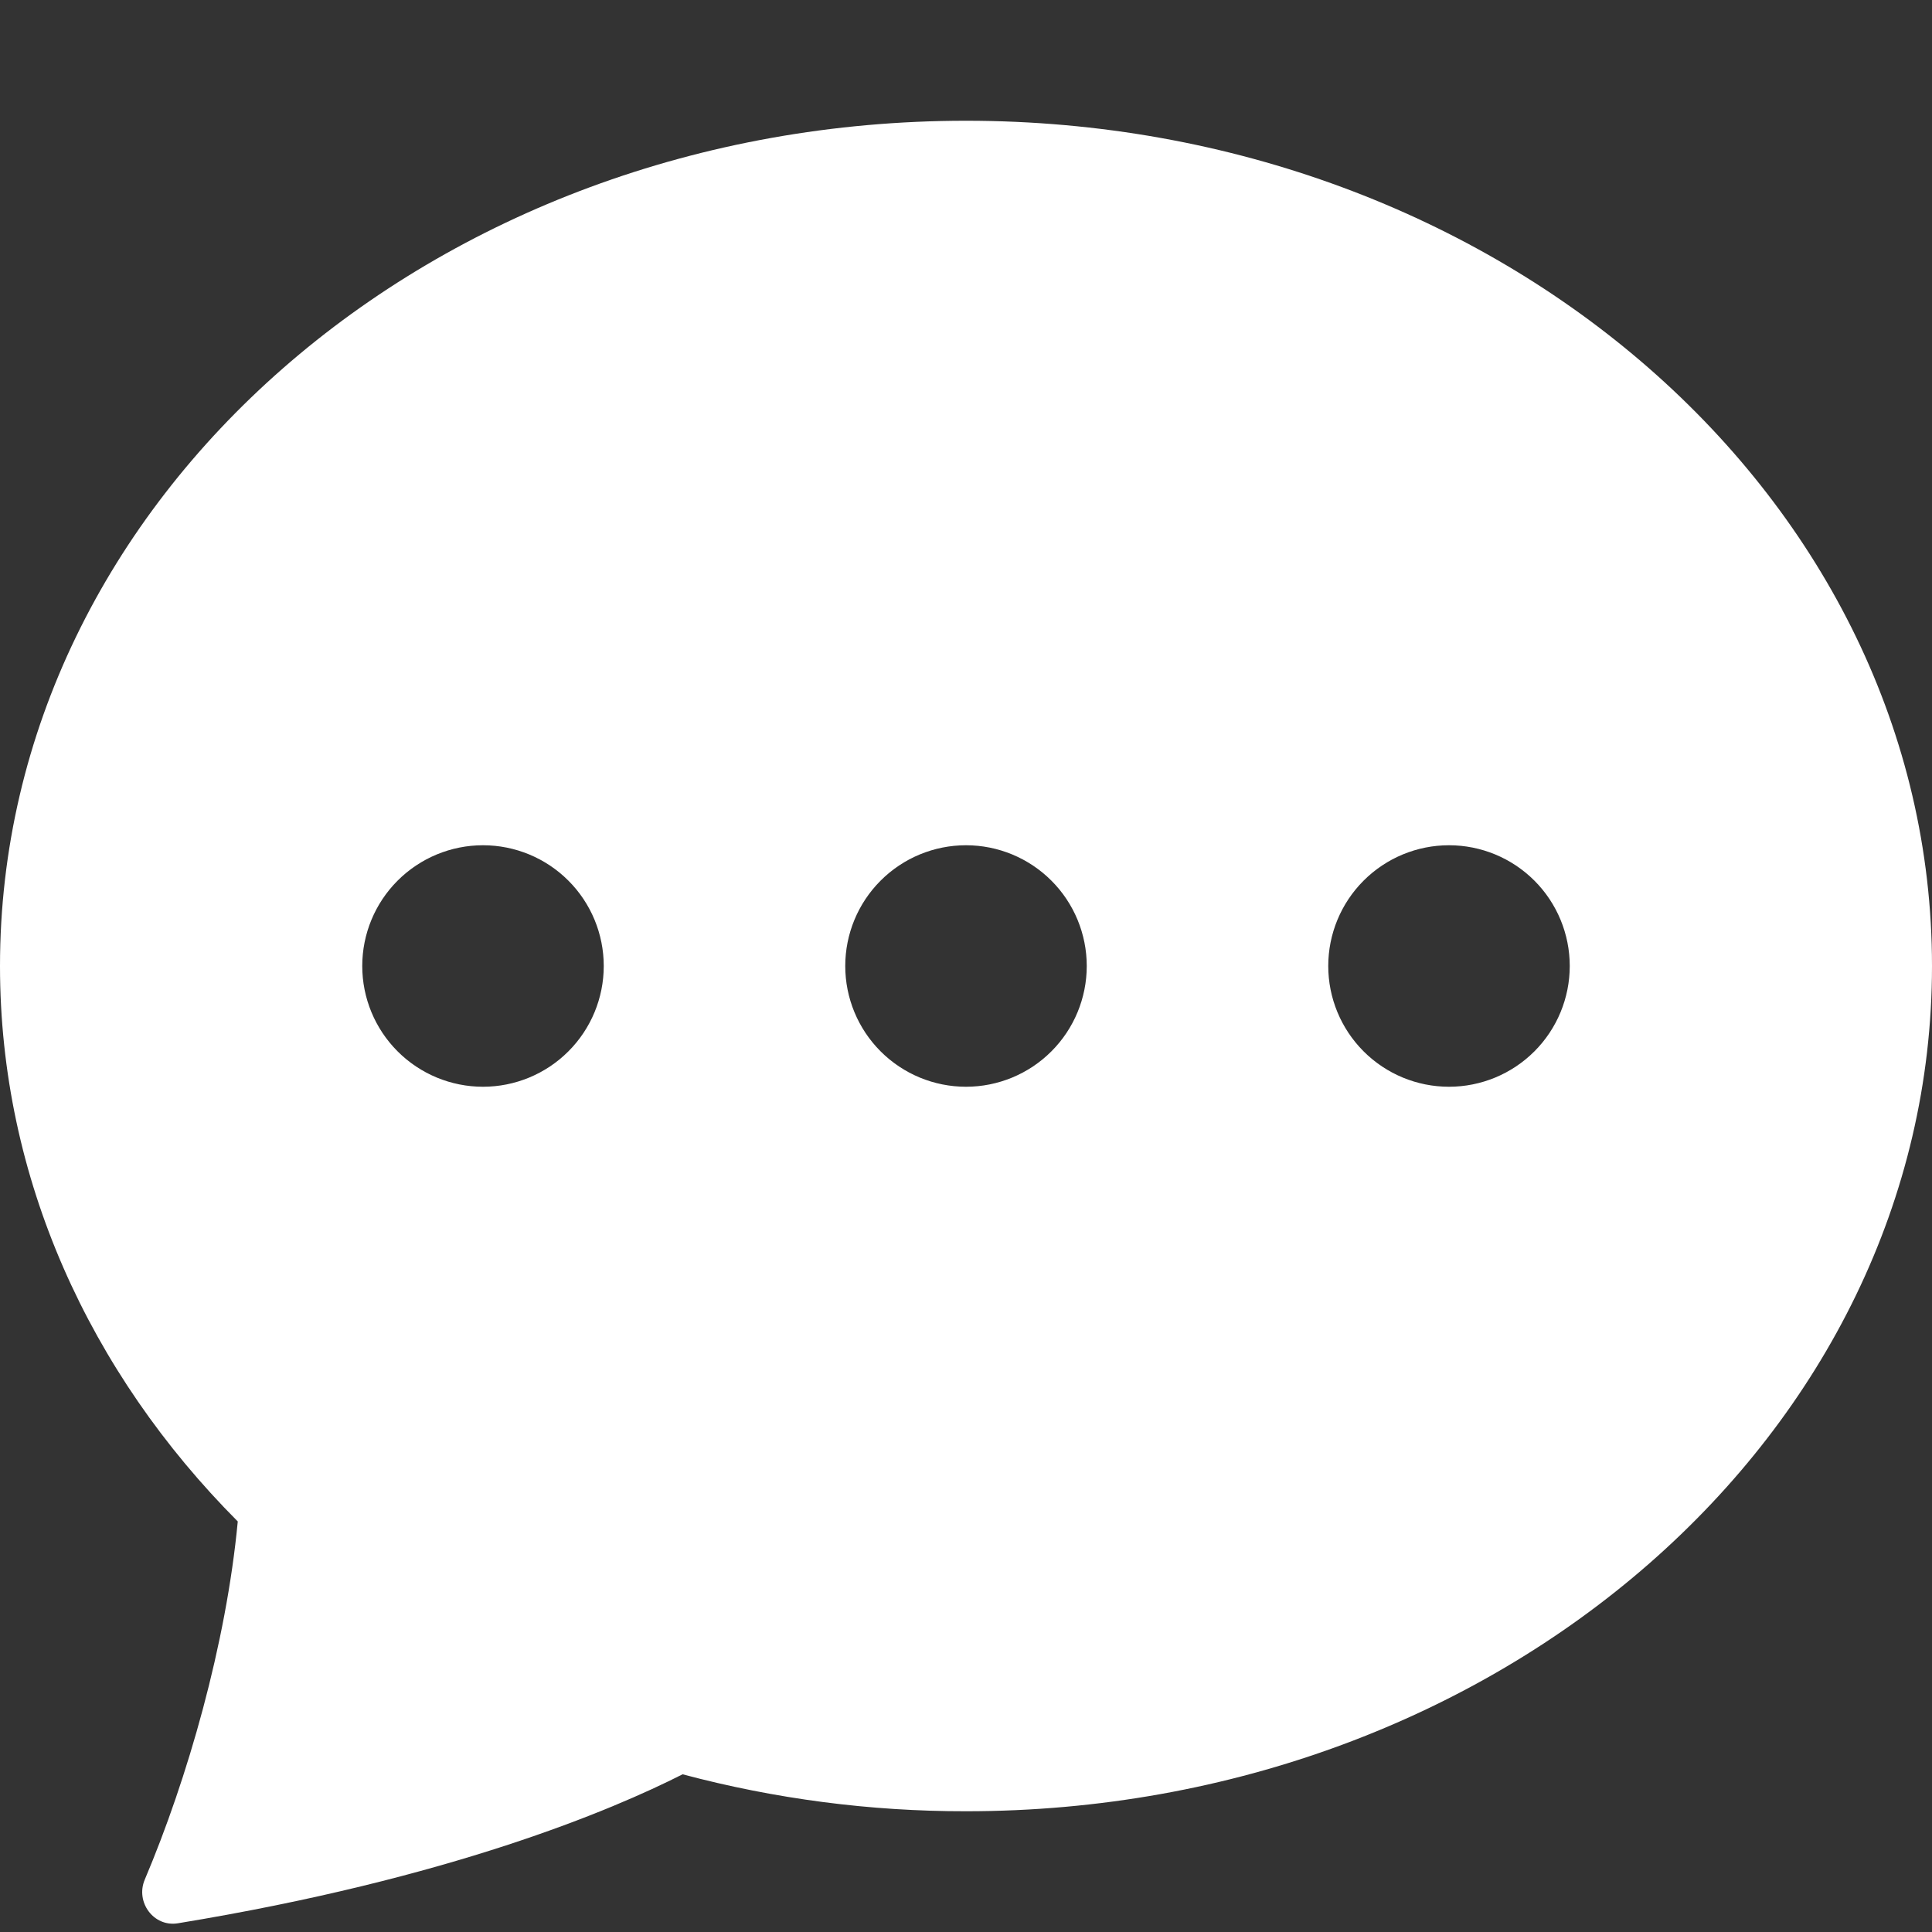 <svg xmlns="http://www.w3.org/2000/svg" width="90" height="90" viewBox="0 0 90 90" fill="none"><rect x="0" y="0" width="90" height="90" fill="#333333" stroke="none"/><path d="M90 45C90 66.746 69.851 84.375 45 84.375C40.543 84.381 36.105 83.802 31.798 82.654C28.513 84.319 20.97 87.514 8.28 89.595C7.155 89.775 6.3 88.605 6.744 87.559C8.736 82.856 10.536 76.59 11.076 70.875C4.185 63.956 0 54.9 0 45C0 23.254 20.149 5.625 45 5.625C69.851 5.625 90 23.254 90 45ZM28.125 45C28.125 43.508 27.532 42.077 26.477 41.023C25.423 39.968 23.992 39.375 22.5 39.375C21.008 39.375 19.577 39.968 18.523 41.023C17.468 42.077 16.875 43.508 16.875 45C16.875 46.492 17.468 47.923 18.523 48.977C19.577 50.032 21.008 50.625 22.5 50.625C23.992 50.625 25.423 50.032 26.477 48.977C27.532 47.923 28.125 46.492 28.125 45ZM50.625 45C50.625 43.508 50.032 42.077 48.977 41.023C47.923 39.968 46.492 39.375 45 39.375C43.508 39.375 42.077 39.968 41.023 41.023C39.968 42.077 39.375 43.508 39.375 45C39.375 46.492 39.968 47.923 41.023 48.977C42.077 50.032 43.508 50.625 45 50.625C46.492 50.625 47.923 50.032 48.977 48.977C50.032 47.923 50.625 46.492 50.625 45ZM67.5 50.625C68.992 50.625 70.423 50.032 71.478 48.977C72.532 47.923 73.125 46.492 73.125 45C73.125 43.508 72.532 42.077 71.478 41.023C70.423 39.968 68.992 39.375 67.5 39.375C66.008 39.375 64.577 39.968 63.523 41.023C62.468 42.077 61.875 43.508 61.875 45C61.875 46.492 62.468 47.923 63.523 48.977C64.577 50.032 66.008 50.625 67.5 50.625Z" fill="white"></path></svg>